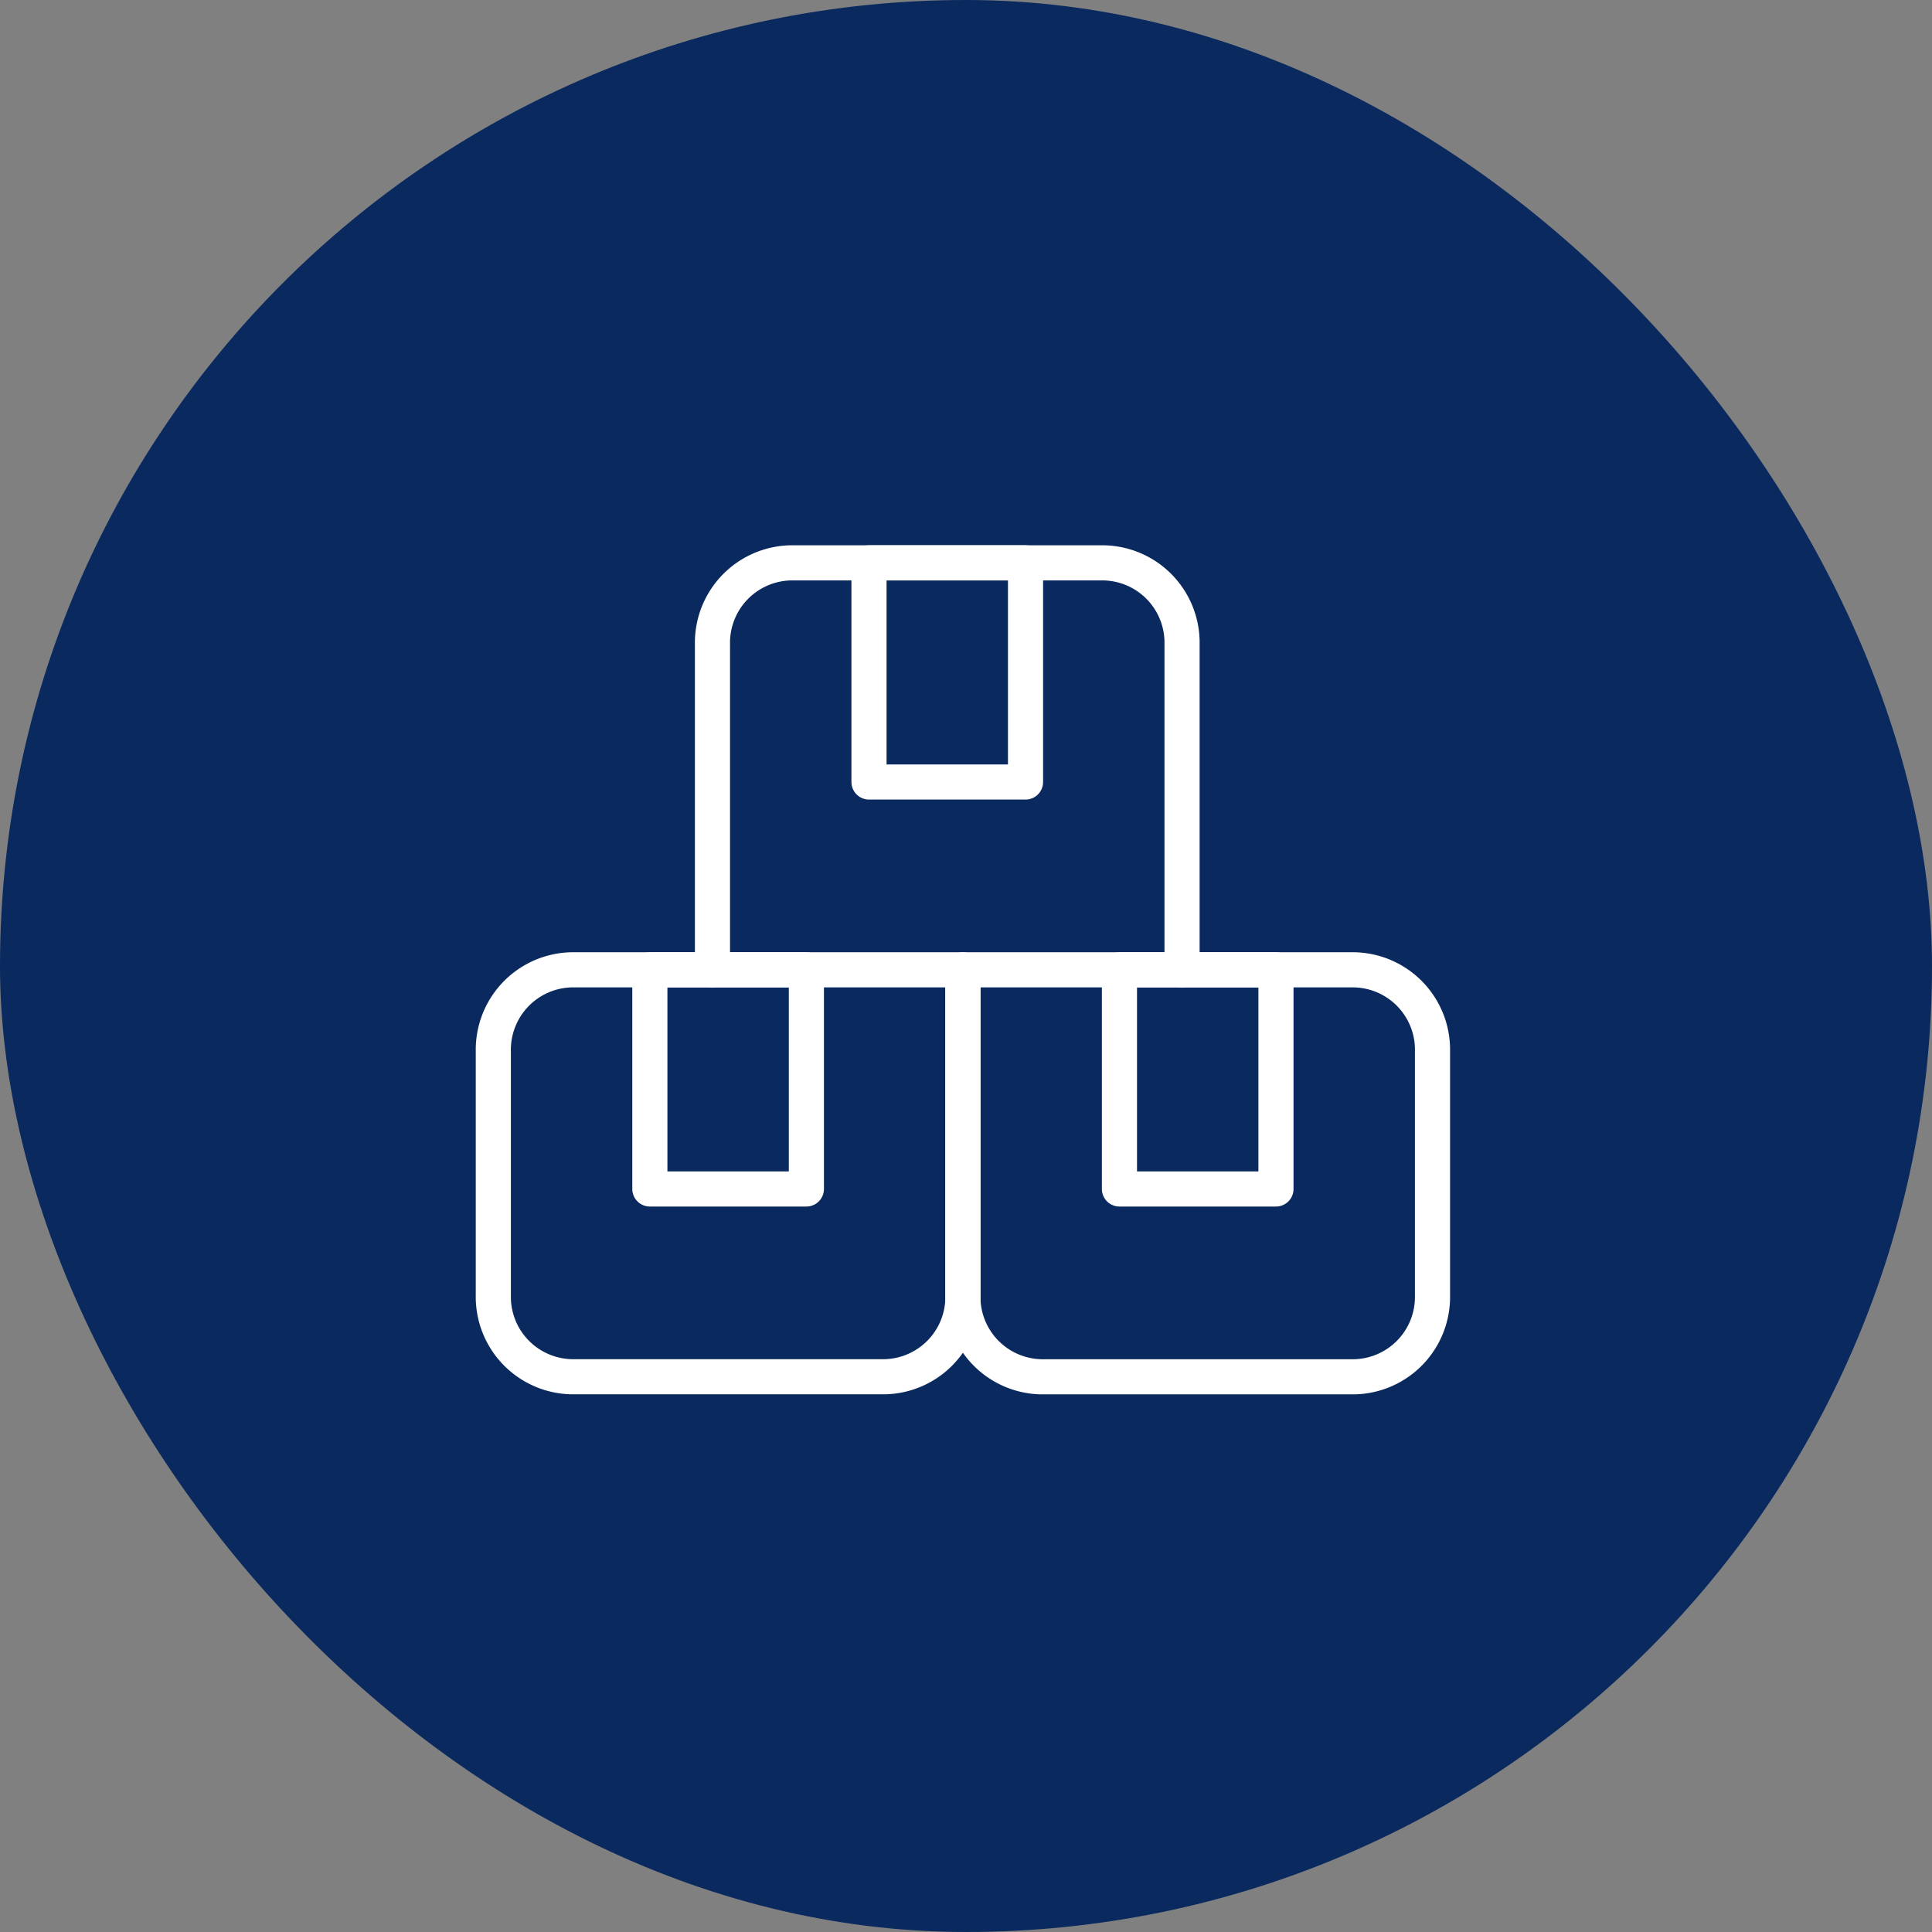 <svg xmlns="http://www.w3.org/2000/svg" width="110" height="110" viewBox="0 0 110 110">
  <rect x="0" y="0" width="110" height="110" fill="#808080" stroke="none"/>
  <defs>
    <style>
      .cls-1 {
        fill: #0a295f;
      }

      .cls-2 {
        fill: none;
        stroke: #fff;
        stroke-linecap: round;
        stroke-linejoin: round;
        stroke-width: 2px;
      }
    </style>
  </defs>
  <g id="ICON03" transform="translate(-785 -1584)">
    <rect id="Rechteck_193" data-name="Rechteck 193" class="cls-1" width="110" height="110" rx="55" transform="translate(785 1584)"/>
    <g id="streamline-icon-shipment-packages_48x48" data-name="streamline-icon-shipment-packages@48x48" transform="translate(811.588 1611.547)">
      <path id="Pfad_11" data-name="Pfad 11" class="cls-2" d="M28.236,24H5.956A4.549,4.549,0,0,0,1.5,28.634v13.9a4.549,4.549,0,0,0,4.456,4.634H23.78a4.546,4.546,0,0,0,4.456-4.634V24" transform="translate(0 3.671)"/>
      <rect id="Rechteck_2" data-name="Rechteck 2" class="cls-2" width="8.912" height="12.477" transform="translate(10.412 27.671)"/>
      <path id="Pfad_12" data-name="Pfad 12" class="cls-2" d="M38.736,27.671V9.134A4.546,4.546,0,0,0,34.28,4.5H16.456A4.549,4.549,0,0,0,12,9.134V27.671" transform="translate(1.977 0)"/>
      <rect id="Rechteck_3" data-name="Rechteck 3" class="cls-2" width="8.912" height="12.477" transform="translate(22.889 4.5)"/>
      <path id="Pfad_13" data-name="Pfad 13" class="cls-2" d="M24,24V42.537a4.549,4.549,0,0,0,4.456,4.634H46.28a4.546,4.546,0,0,0,4.456-4.634v-13.9A4.546,4.546,0,0,0,46.28,24H24" transform="translate(4.236 3.671)"/>
      <rect id="Rechteck_4" data-name="Rechteck 4" class="cls-2" width="8.912" height="12.477" transform="translate(37.148 27.671)"/>
    </g>
  </g>
</svg>
